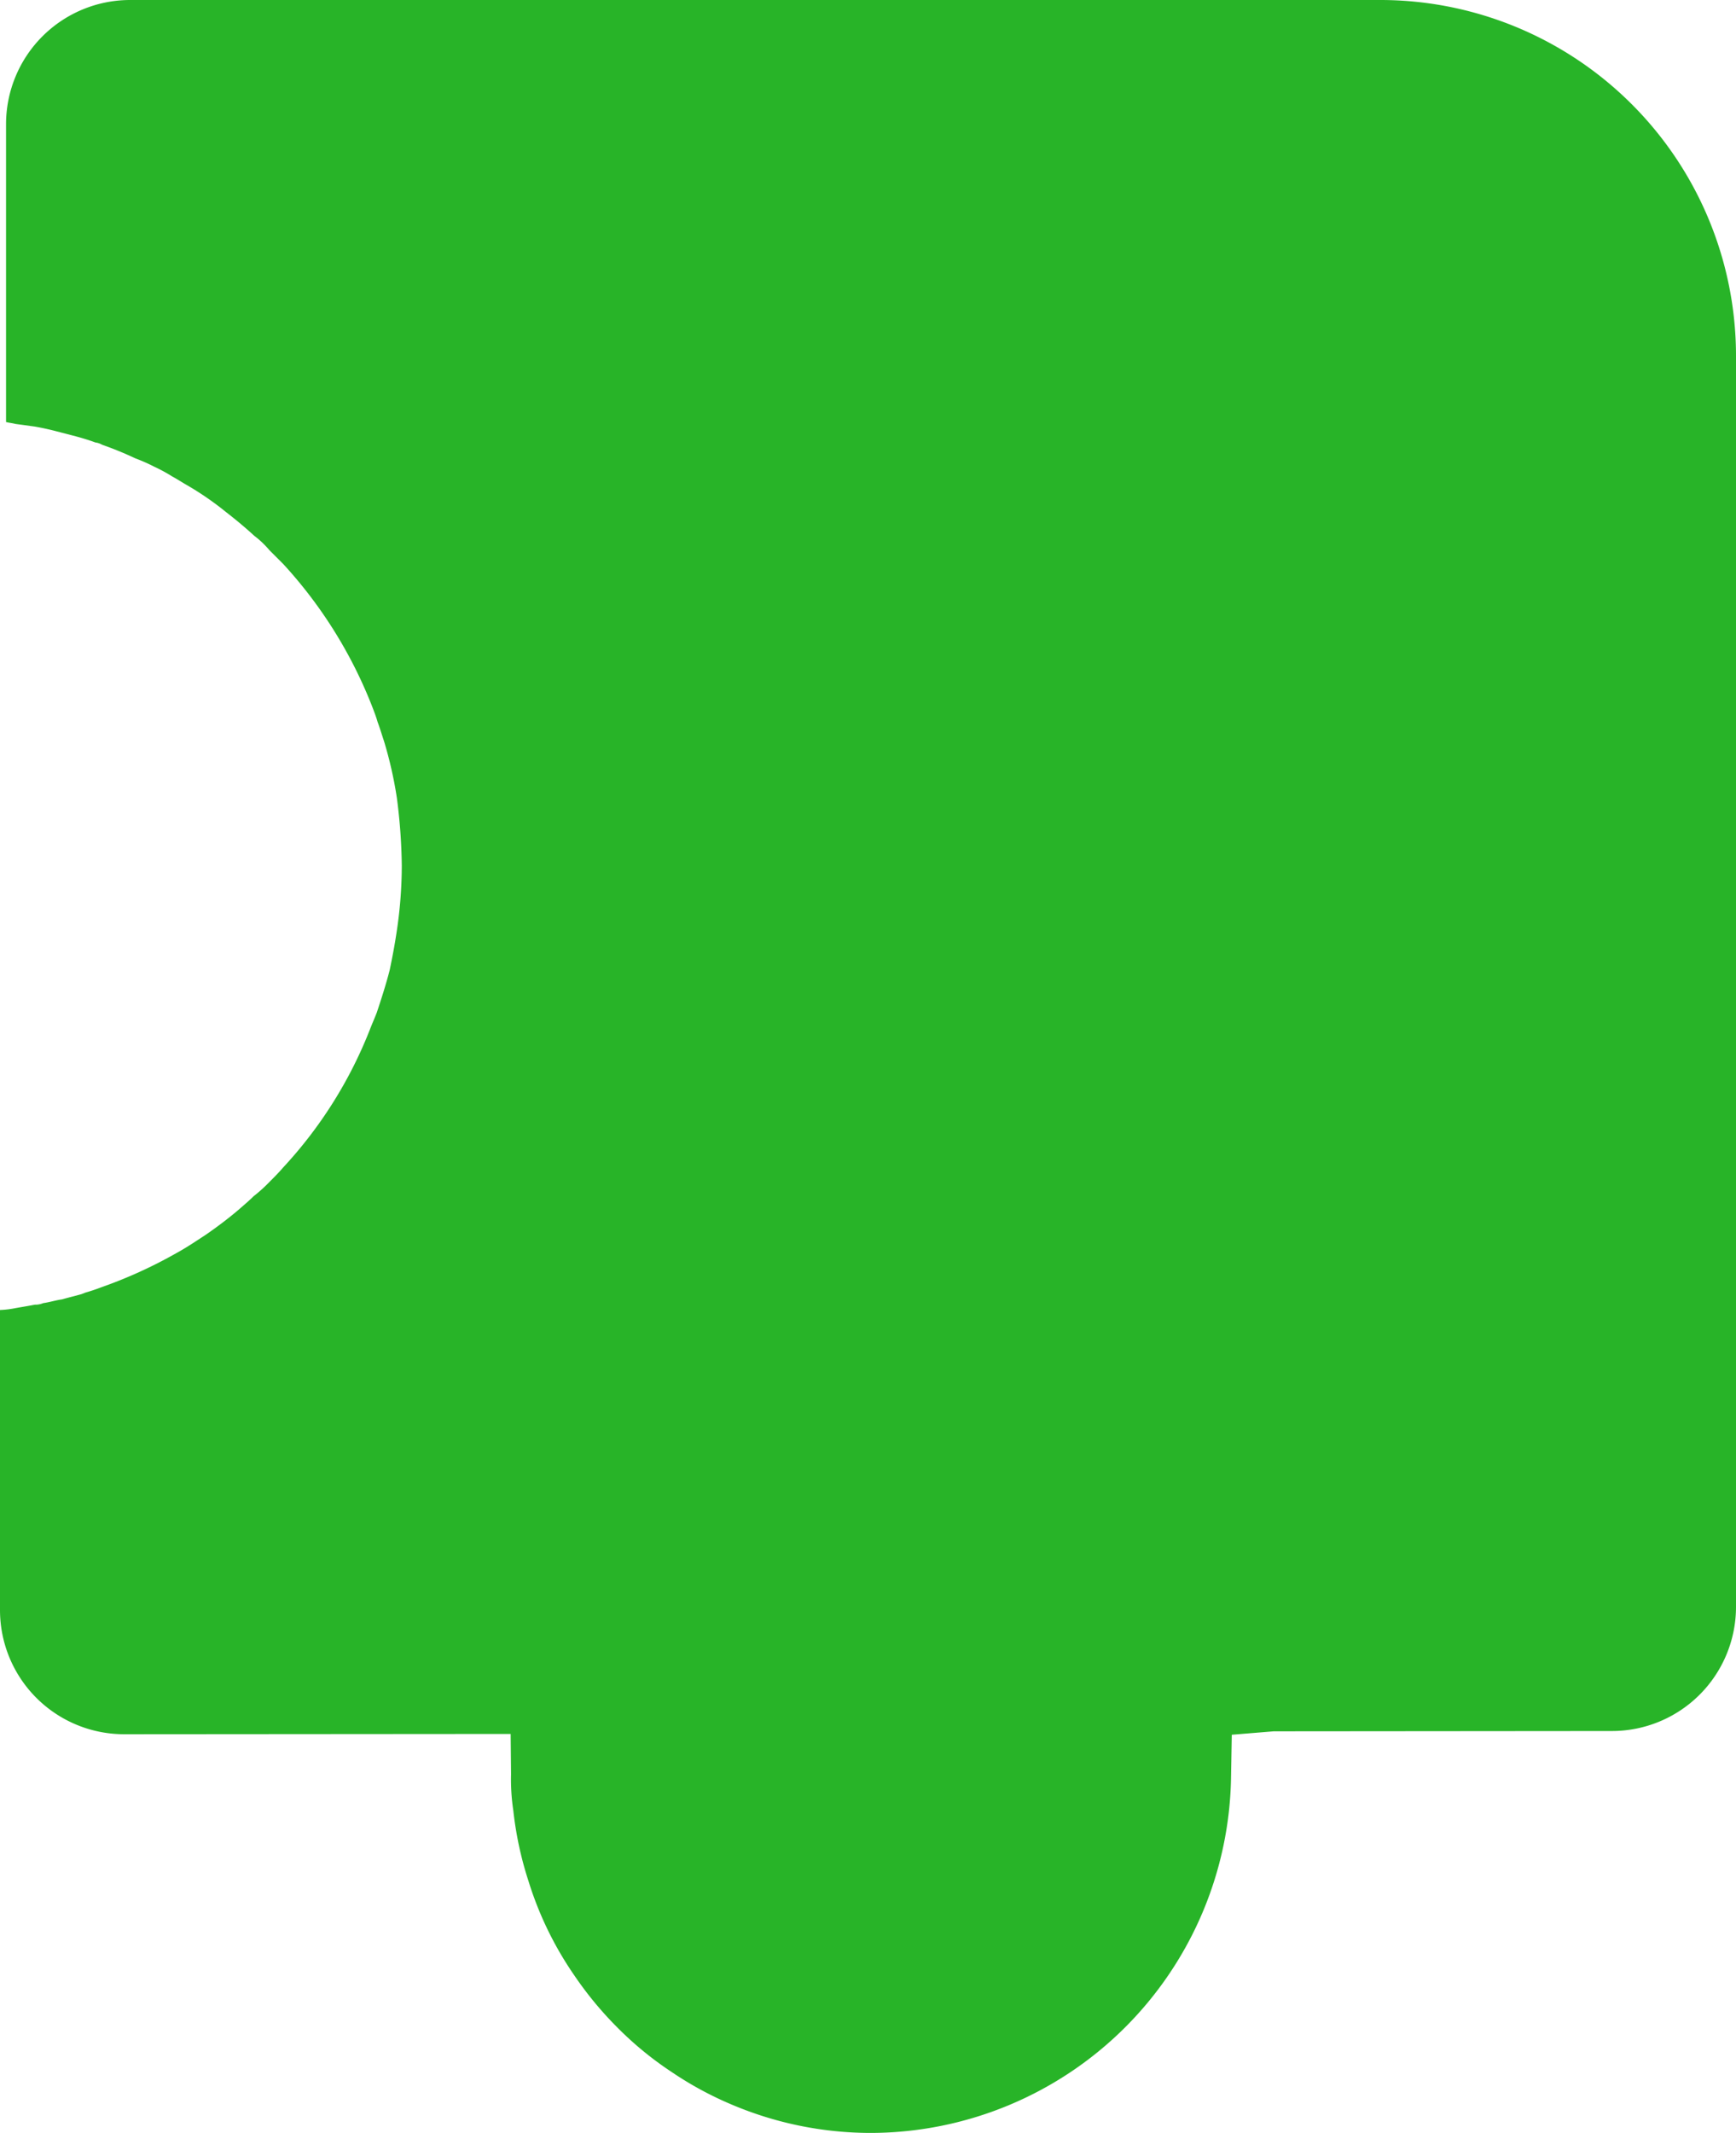 <?xml version="1.0" encoding="UTF-8"?> <svg xmlns="http://www.w3.org/2000/svg" width="30.409" height="37.341" viewBox="0 0 30.409 37.341"> <defs> <style> .cls-1 { fill: #28b428; } </style> </defs> <g id="Layer_2" data-name="Layer 2"> <g id="Layer_1-2" data-name="Layer 1"> <path class="cls-1" d="M2.175,30.361A2.174,2.174,0,0,1,0,28.187L0,22.934a1.696,1.696,0,0,0,.272-.033c.112-.02.238-.04.338-.06a.356.356,0,0,0,.146-.027c.093-.013.185-.04.285-.059l.046-.007c.112-.033.232-.06.344-.093l.066-.026c.093-.026.192-.06.278-.093a8.086,8.086,0,0,0,1.311-.596c.172-.093.338-.205.53-.331.172-.119.377-.271.563-.43.099-.086.185-.159.265-.238a2.58,2.58,0,0,0,.265-.238c.086-.086.172-.172.252-.265A7.659,7.659,0,0,0,6.475,18.035c.04-.106.086-.205.126-.311.086-.258.166-.51.225-.741.046-.219.086-.43.119-.649a7.784,7.784,0,0,0,.093-1.179,9.968,9.968,0,0,0-.086-1.185,7.088,7.088,0,0,0-.225-.993c-.04-.119-.073-.232-.113-.338-.026-.093-.06-.179-.093-.265a7.97,7.97,0,0,0-1.556-2.496l-.245-.245a1.626,1.626,0,0,0-.265-.252q-.228-.209-.497-.417a5.253,5.253,0,0,0-.682-.47c-.093-.053-.172-.106-.258-.152A2.844,2.844,0,0,0,2.701,8.17a3.101,3.101,0,0,0-.331-.146A6.051,6.051,0,0,0,1.788,7.786a.316.316,0,0,0-.119-.04c-.106-.04-.218-.073-.311-.099-.126-.033-.252-.066-.357-.093-.126-.033-.245-.06-.391-.086l-.338-.046C.218,7.408.159,7.402.106,7.389l0-5.215A2.174,2.174,0,0,1,2.28,0L24.177,0a6.232,6.232,0,0,1,6.232,6.232l0,21.899a2.174,2.174,0,0,1-2.172,2.174l-5.925.005-.735.06-.013.728a6.324,6.324,0,0,1-6.309,6.243,6.242,6.242,0,0,1-2.423-.49,6.078,6.078,0,0,1-1.066-.576,5.941,5.941,0,0,1-.94-.768,6.27,6.27,0,0,1-.768-.927,6.051,6.051,0,0,1-.801-1.649,6.122,6.122,0,0,1-.265-1.231,3.622,3.622,0,0,1-.04-.636l-.007-.708Z"></path> </g> </g> </svg> 